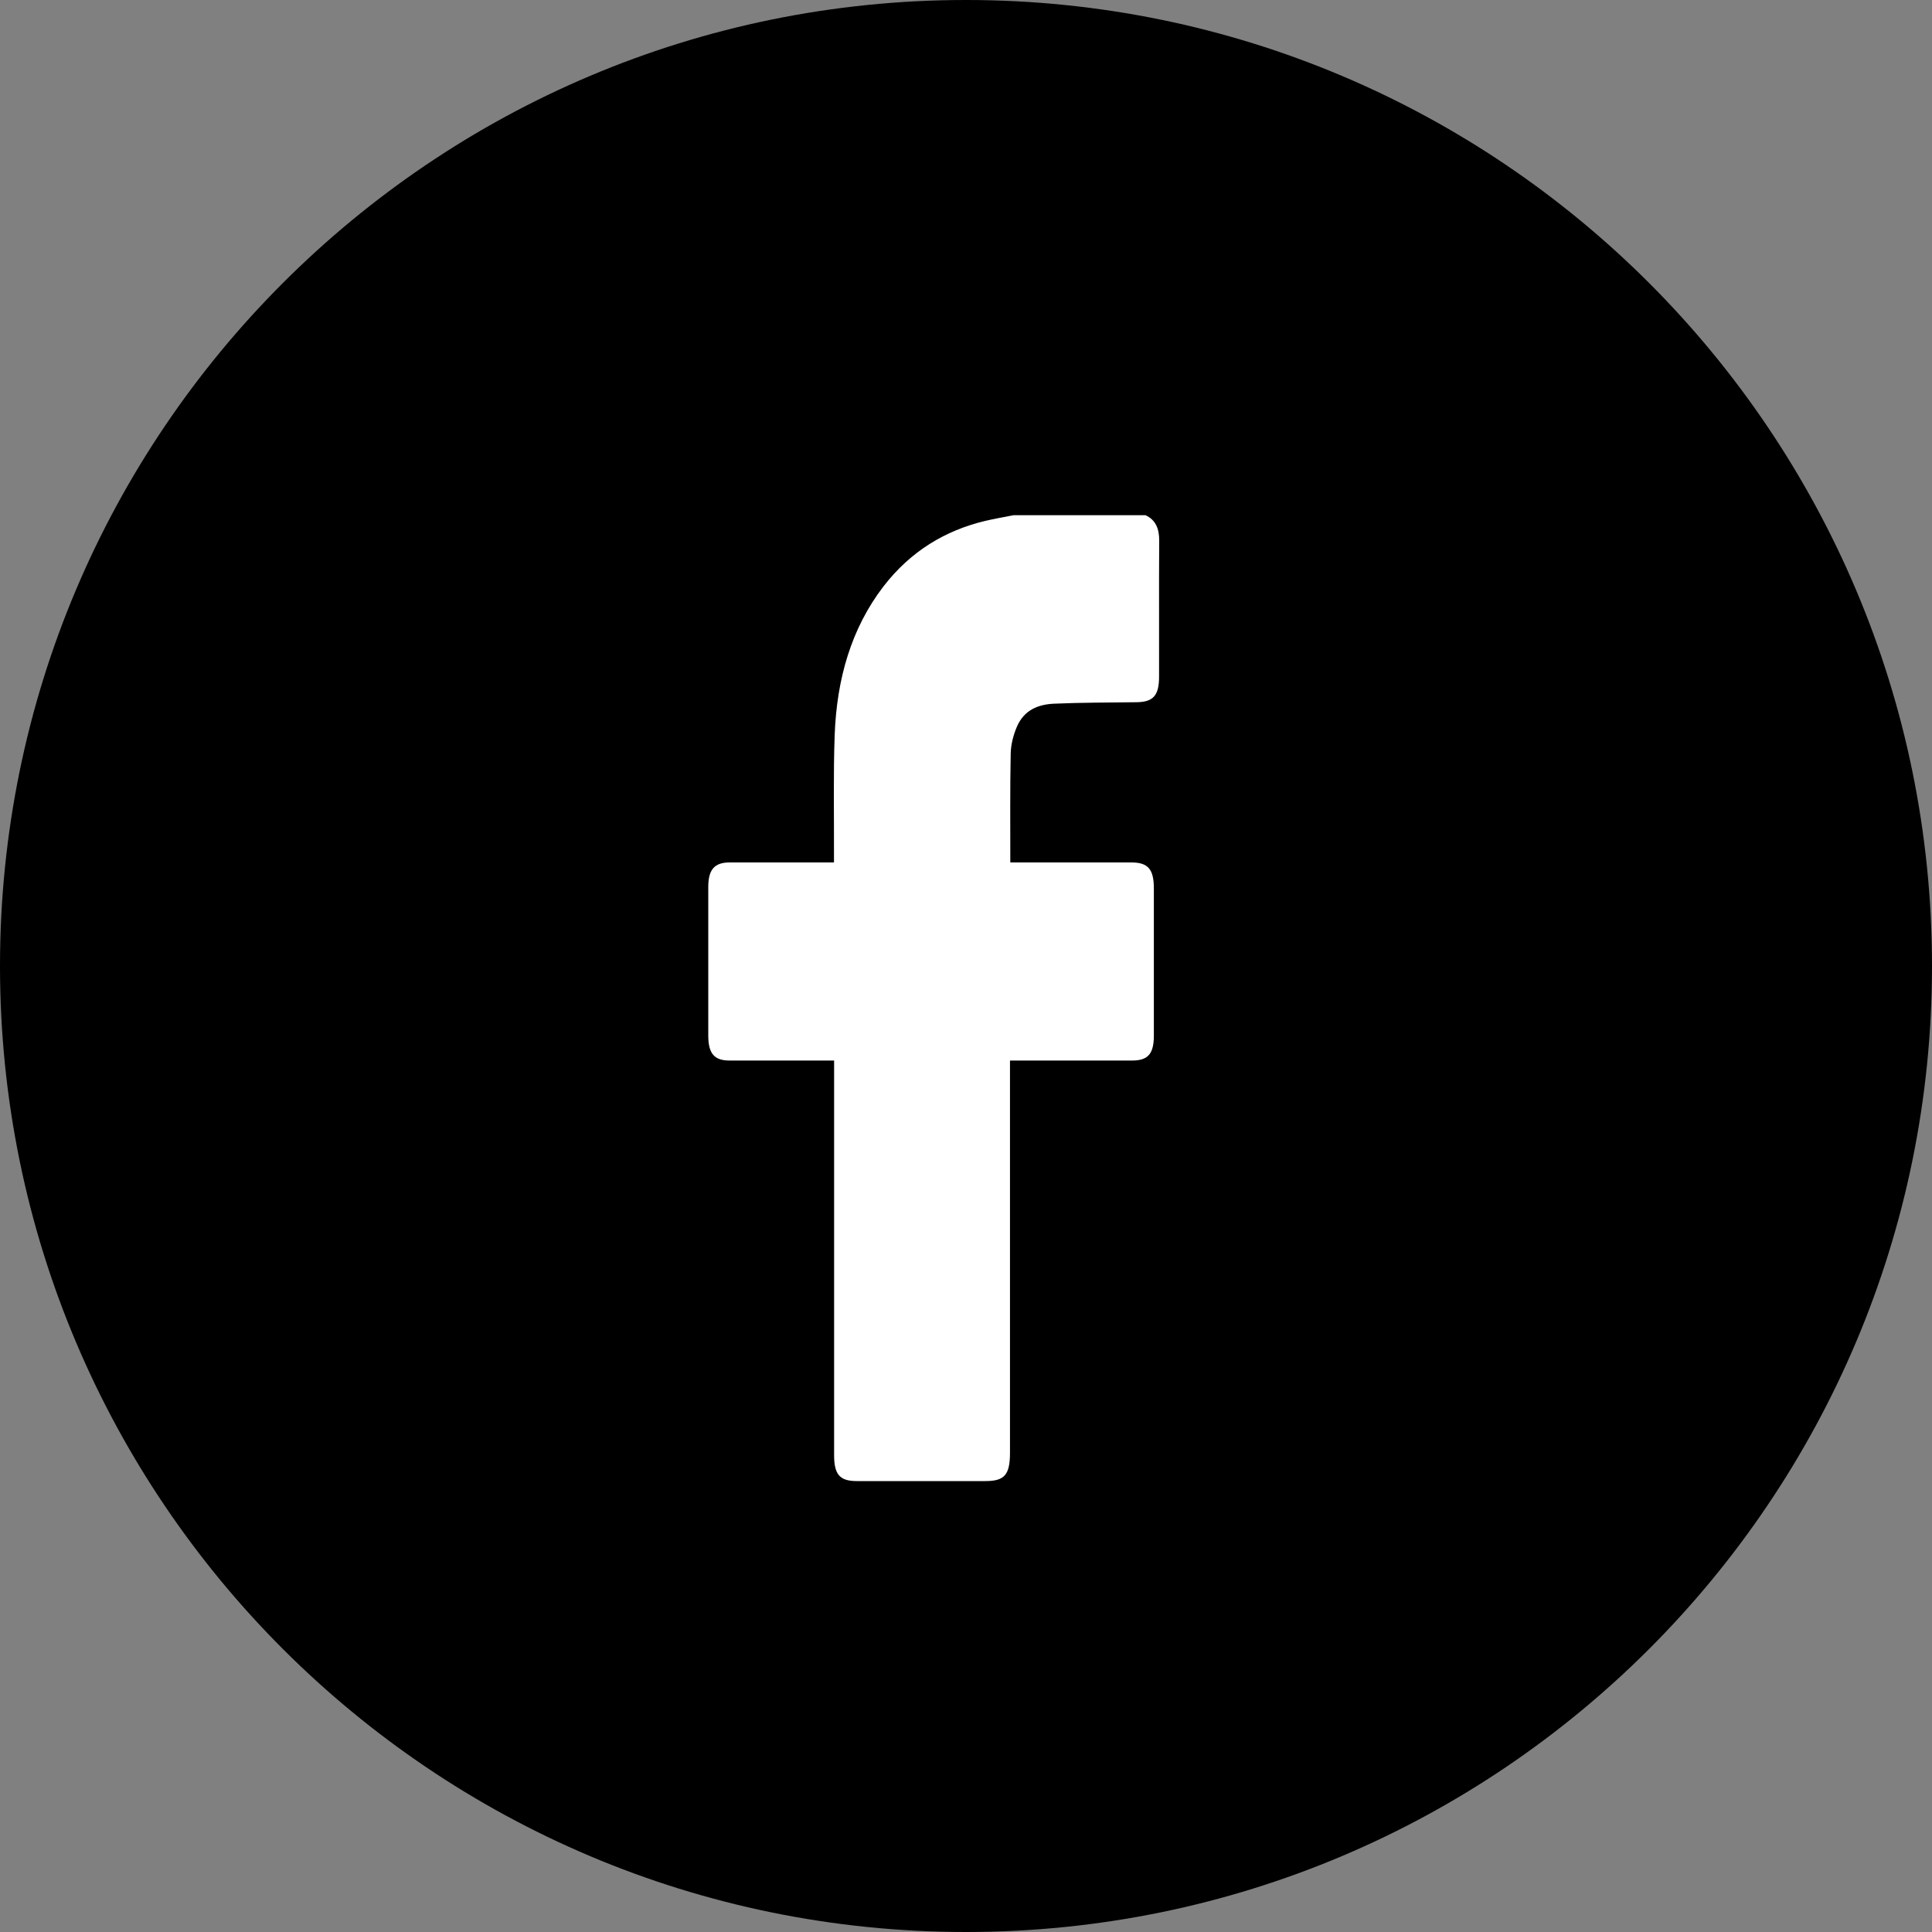 <svg width="30" height="30" viewBox="0 0 30 30" fill="none" xmlns="http://www.w3.org/2000/svg">
<rect x="0" y="0" width="30" height="30" fill="#808080" stroke="none"/>
<path d="M30 15C30 23.284 23.284 30 15 30C6.716 30 0 23.284 0 15C0 6.716 6.716 0 15 0C23.284 0 30 6.716 30 15Z" fill="black"/>
<path d="M17.787 8C17.944 8.072 18.002 8.207 18 8.4C17.995 9.103 18 9.806 17.998 10.509C17.998 10.8 17.907 10.9 17.652 10.904C17.223 10.91 16.793 10.908 16.363 10.927C16.13 10.939 15.906 11.017 15.791 11.283C15.736 11.41 15.697 11.56 15.694 11.701C15.683 12.257 15.688 12.814 15.688 13.392C15.734 13.392 15.778 13.392 15.822 13.392C16.403 13.392 16.985 13.392 17.567 13.392C17.826 13.392 17.917 13.495 17.917 13.796C17.917 14.558 17.917 15.319 17.917 16.081C17.917 16.364 17.826 16.468 17.58 16.468C16.998 16.468 16.417 16.468 15.835 16.468C15.79 16.468 15.744 16.468 15.683 16.468C15.683 16.538 15.683 16.595 15.683 16.651C15.683 18.62 15.683 20.586 15.683 22.555C15.683 22.902 15.599 22.998 15.301 22.998C14.635 22.998 13.969 22.998 13.303 22.998C13.04 22.998 12.952 22.896 12.952 22.596C12.952 20.617 12.952 18.641 12.952 16.663C12.952 16.604 12.952 16.548 12.952 16.468C12.898 16.468 12.854 16.468 12.809 16.468C12.315 16.468 11.823 16.468 11.329 16.468C11.093 16.468 11 16.362 10.998 16.087C10.998 15.316 10.998 14.544 10.998 13.773C10.998 13.501 11.096 13.392 11.33 13.392C11.819 13.392 12.308 13.392 12.797 13.392C12.843 13.392 12.888 13.392 12.95 13.392C12.95 13.329 12.95 13.277 12.95 13.226C12.952 12.62 12.939 12.015 12.961 11.41C12.993 10.549 13.215 9.761 13.719 9.105C14.142 8.557 14.679 8.238 15.292 8.09C15.441 8.055 15.591 8.029 15.739 8C16.422 8 17.105 8 17.787 8Z" fill="white"/>
</svg>
